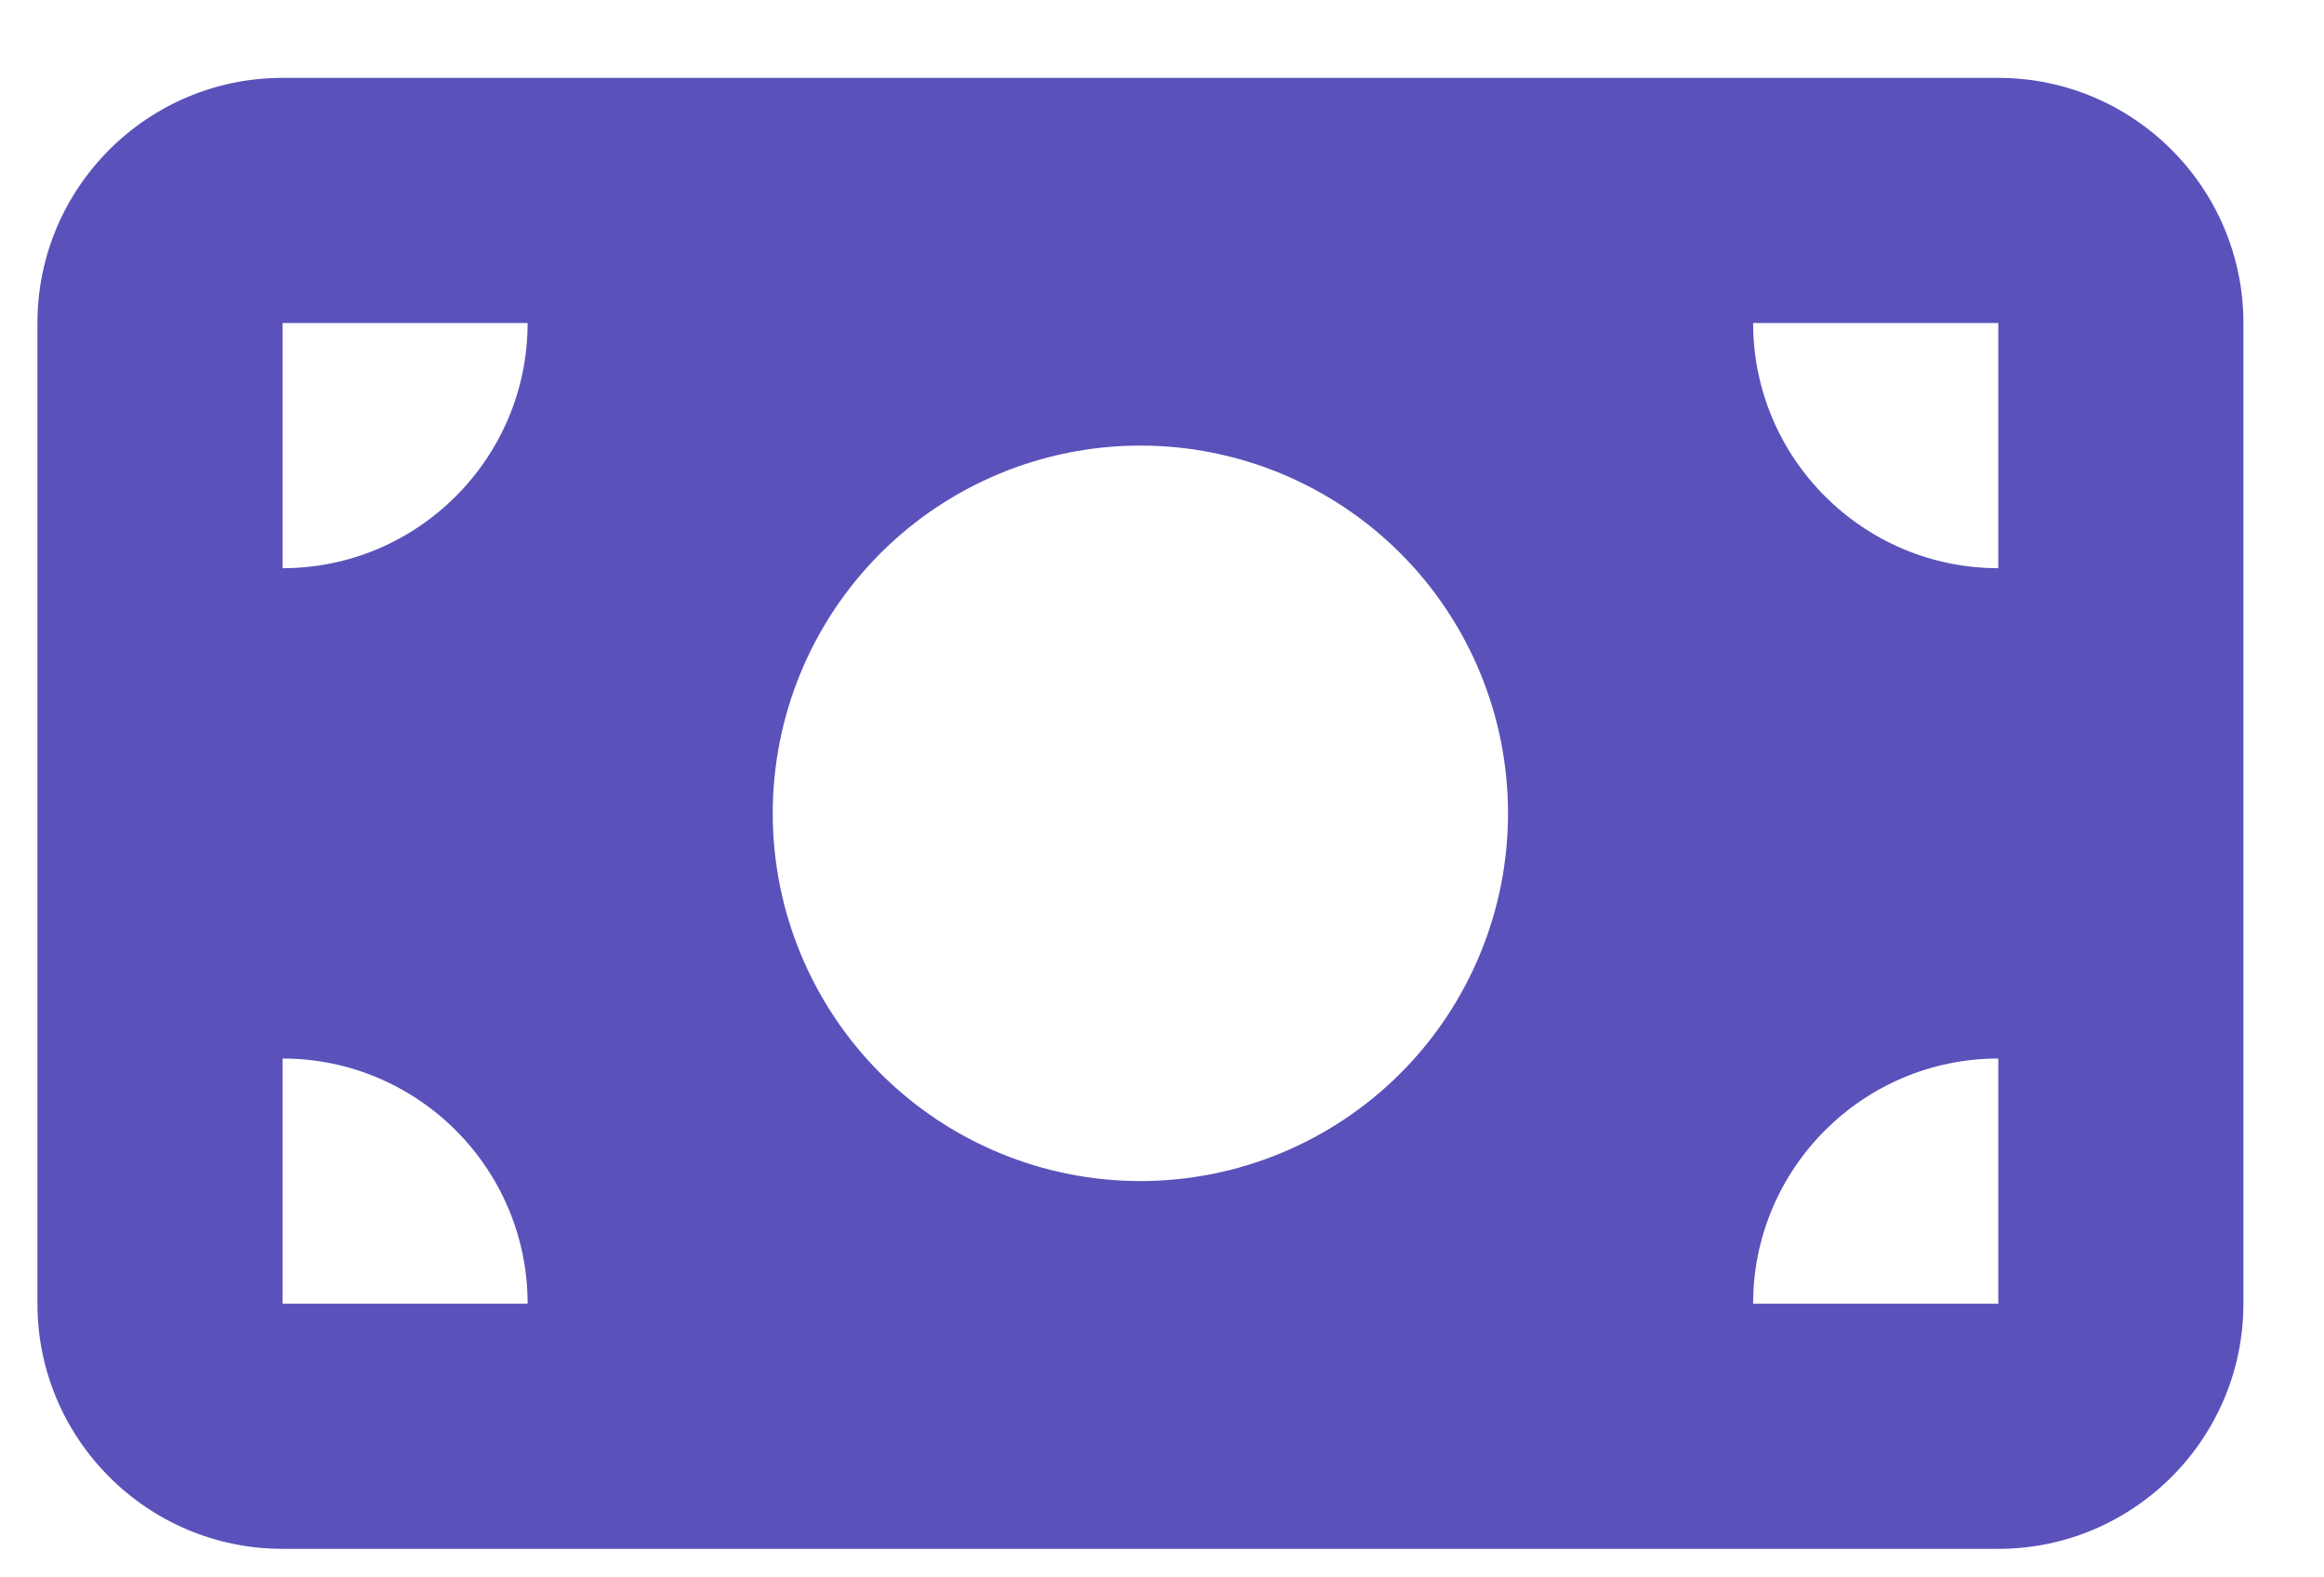 <svg xmlns="http://www.w3.org/2000/svg" width="28" height="19" viewBox="0 0 28 19" fill="none"><path d="M3.404 0.938C1.775 0.938 0.451 2.262 0.451 3.891V15.703C0.451 17.331 1.775 18.656 3.404 18.656H24.076C25.704 18.656 27.029 17.331 27.029 15.703V3.891C27.029 2.262 25.704 0.938 24.076 0.938H3.404ZM6.357 15.703H3.404V12.75C5.033 12.75 6.357 14.074 6.357 15.703ZM3.404 6.844V3.891H6.357C6.357 5.519 5.033 6.844 3.404 6.844ZM21.122 15.703C21.122 14.074 22.447 12.75 24.076 12.75V15.703H21.122ZM24.076 6.844C22.447 6.844 21.122 5.519 21.122 3.891H24.076V6.844ZM13.74 5.367C14.915 5.367 16.041 5.834 16.872 6.664C17.703 7.495 18.169 8.622 18.169 9.797C18.169 10.971 17.703 12.098 16.872 12.929C16.041 13.759 14.915 14.226 13.74 14.226C12.565 14.226 11.438 13.759 10.608 12.929C9.777 12.098 9.31 10.971 9.31 9.797C9.31 8.622 9.777 7.495 10.608 6.664C11.438 5.834 12.565 5.367 13.74 5.367Z" fill="#5A52BA"></path></svg>
